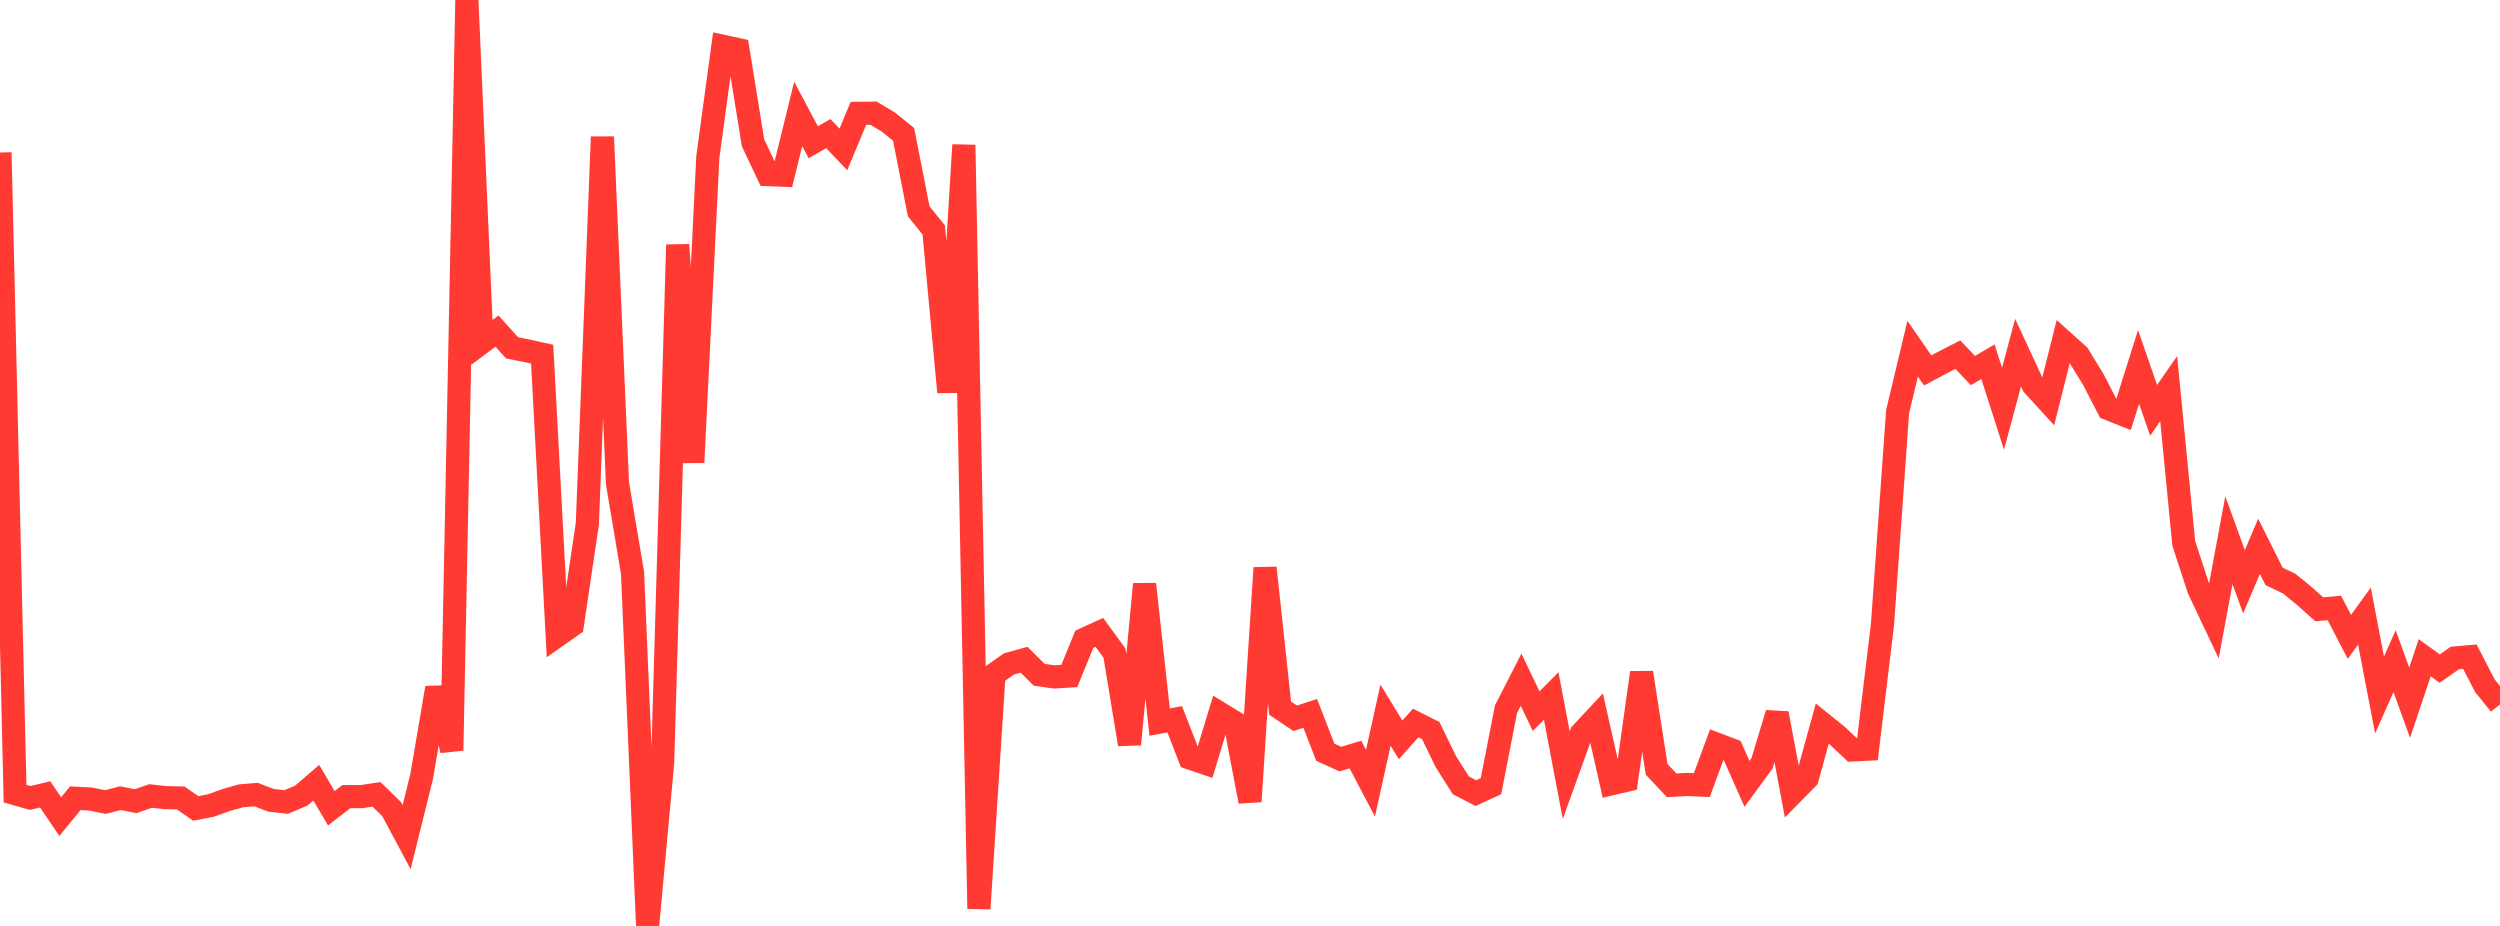 <?xml version="1.0" standalone="no"?>
<!DOCTYPE svg PUBLIC "-//W3C//DTD SVG 1.1//EN" "http://www.w3.org/Graphics/SVG/1.1/DTD/svg11.dtd">

<svg width="135" height="50" viewBox="0 0 135 50" preserveAspectRatio="none" 
  xmlns="http://www.w3.org/2000/svg"
  xmlns:xlink="http://www.w3.org/1999/xlink">


<polyline points="0.0, 8.235 0.813, 42.858 1.627, 43.09 2.44, 42.896 3.253, 44.098 4.066, 43.105 4.88, 43.146 5.693, 43.31 6.506, 43.101 7.319, 43.266 8.133, 42.983 8.946, 43.073 9.759, 43.091 10.572, 43.656 11.386, 43.498 12.199, 43.206 13.012, 42.975 13.825, 42.907 14.639, 43.217 15.452, 43.308 16.265, 42.965 17.078, 42.266 17.892, 43.646 18.705, 43.016 19.518, 43.016 20.331, 42.896 21.145, 43.687 21.958, 45.208 22.771, 41.921 23.584, 37.146 24.398, 40.522 25.211, 0.0 26.024, 18.489 26.837, 17.88 27.651, 18.783 28.464, 18.945 29.277, 19.125 30.09, 34.33 30.904, 33.759 31.717, 28.274 32.53, 7.39 33.343, 26.093 34.157, 30.936 34.97, 50.0 35.783, 41.183 36.596, 13.219 37.41, 24.971 38.223, 8.478 39.036, 2.501 39.849, 2.678 40.663, 7.711 41.476, 9.43 42.289, 9.463 43.102, 6.152 43.916, 7.682 44.729, 7.215 45.542, 8.068 46.355, 6.121 47.169, 6.111 47.982, 6.598 48.795, 7.258 49.608, 11.408 50.422, 12.417 51.235, 21.177 52.048, 7.828 52.861, 49.071 53.675, 36.422 54.488, 35.85 55.301, 35.627 56.114, 36.436 56.928, 36.554 57.741, 36.506 58.554, 34.518 59.367, 34.148 60.181, 35.268 60.994, 40.194 61.807, 31.543 62.62, 38.993 63.434, 38.841 64.247, 40.93 65.06, 41.207 65.873, 38.518 66.687, 39.016 67.5, 43.279 68.313, 30.664 69.127, 38.241 69.94, 38.786 70.753, 38.522 71.566, 40.621 72.38, 40.99 73.193, 40.746 74.006, 42.293 74.819, 38.619 75.633, 39.953 76.446, 39.04 77.259, 39.448 78.072, 41.122 78.886, 42.409 79.699, 42.829 80.512, 42.455 81.325, 38.296 82.139, 36.702 82.952, 38.403 83.765, 37.584 84.578, 41.863 85.392, 39.605 86.205, 38.733 87.018, 42.326 87.831, 42.135 88.645, 36.323 89.458, 41.542 90.271, 42.407 91.084, 42.36 91.898, 42.396 92.711, 40.191 93.524, 40.499 94.337, 42.329 95.151, 41.215 95.964, 38.521 96.777, 42.854 97.59, 42.029 98.404, 39.074 99.217, 39.729 100.03, 40.497 100.843, 40.457 101.657, 33.689 102.47, 22.236 103.283, 18.831 104.096, 20.004 104.91, 19.57 105.723, 19.151 106.536, 20.01 107.349, 19.534 108.163, 22.072 108.976, 19.043 109.789, 20.796 110.602, 21.686 111.416, 18.438 112.229, 19.168 113.042, 20.498 113.855, 22.072 114.669, 22.396 115.482, 19.812 116.295, 22.16 117.108, 20.985 117.922, 29.336 118.735, 31.826 119.548, 33.544 120.361, 29.17 121.175, 31.416 121.988, 29.5 122.801, 31.126 123.614, 31.514 124.428, 32.176 125.241, 32.903 126.054, 32.829 126.867, 34.393 127.681, 33.268 128.494, 37.53 129.307, 35.702 130.12, 37.946 130.934, 35.52 131.747, 36.106 132.56, 35.531 133.373, 35.461 134.187, 37.034 135.0, 38.037" fill="none" stroke="#ff3a33" stroke-width="1.25"/>

</svg>